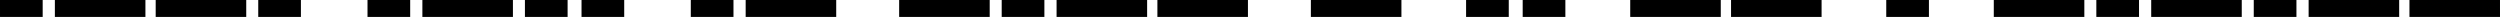 <svg xmlns="http://www.w3.org/2000/svg" width="590" height="4" fill="none"><path fill="#000" d="M0 0h10.072v4H.002L0 0Zm12.95 0h21.37v4H12.95V0Zm23.793 0h21.37v4h-21.37V0Zm24.202 0h10.072v4H60.945V0Zm25.786 0h10.073v4H86.732V0Zm12.951 0h21.369l.001 4h-21.37V0Zm24.201 0h10.072l.001 4h-10.072l-.001-4Zm13.359 0h10.072l.001 4h-10.073V0Zm25.787 0h10.072v4h-10.072V0Zm12.95 0h21.369l.001 4h-21.37V0ZM212.2 0h21.37v4h-21.369l-.001-4Zm24.201 0h10.073v4h-10.072l-.001-4Zm12.951 0h21.369l.001 4h-21.37V0Zm23.793 0h21.369l.001 4h-21.37V0Zm36.221 0h21.37v4h-21.37V0Zm36.63 0h10.072v4h-10.072V0Zm13.358 0h10.072l.001 4h-10.072l-.001-4Zm25.379 0h21.369l.001 4h-21.37V0Zm23.793 0h21.369l.001 4h-21.37V0Zm36.629 0h10.072l.001 4h-10.072l-.001-4Zm25.379 0h21.369l.001 4h-21.37V0Zm24.201 0h10.072l.001 4h-10.072l-.001-4Zm12.95 0h21.37v4h-21.369l-.001-4Zm24.202 0h10.072v4h-10.072V0Zm12.95 0h21.369l.001 4h-21.37V0Zm23.793 0h21.369L590 4h-21.369l-.001-4Z"/></svg>